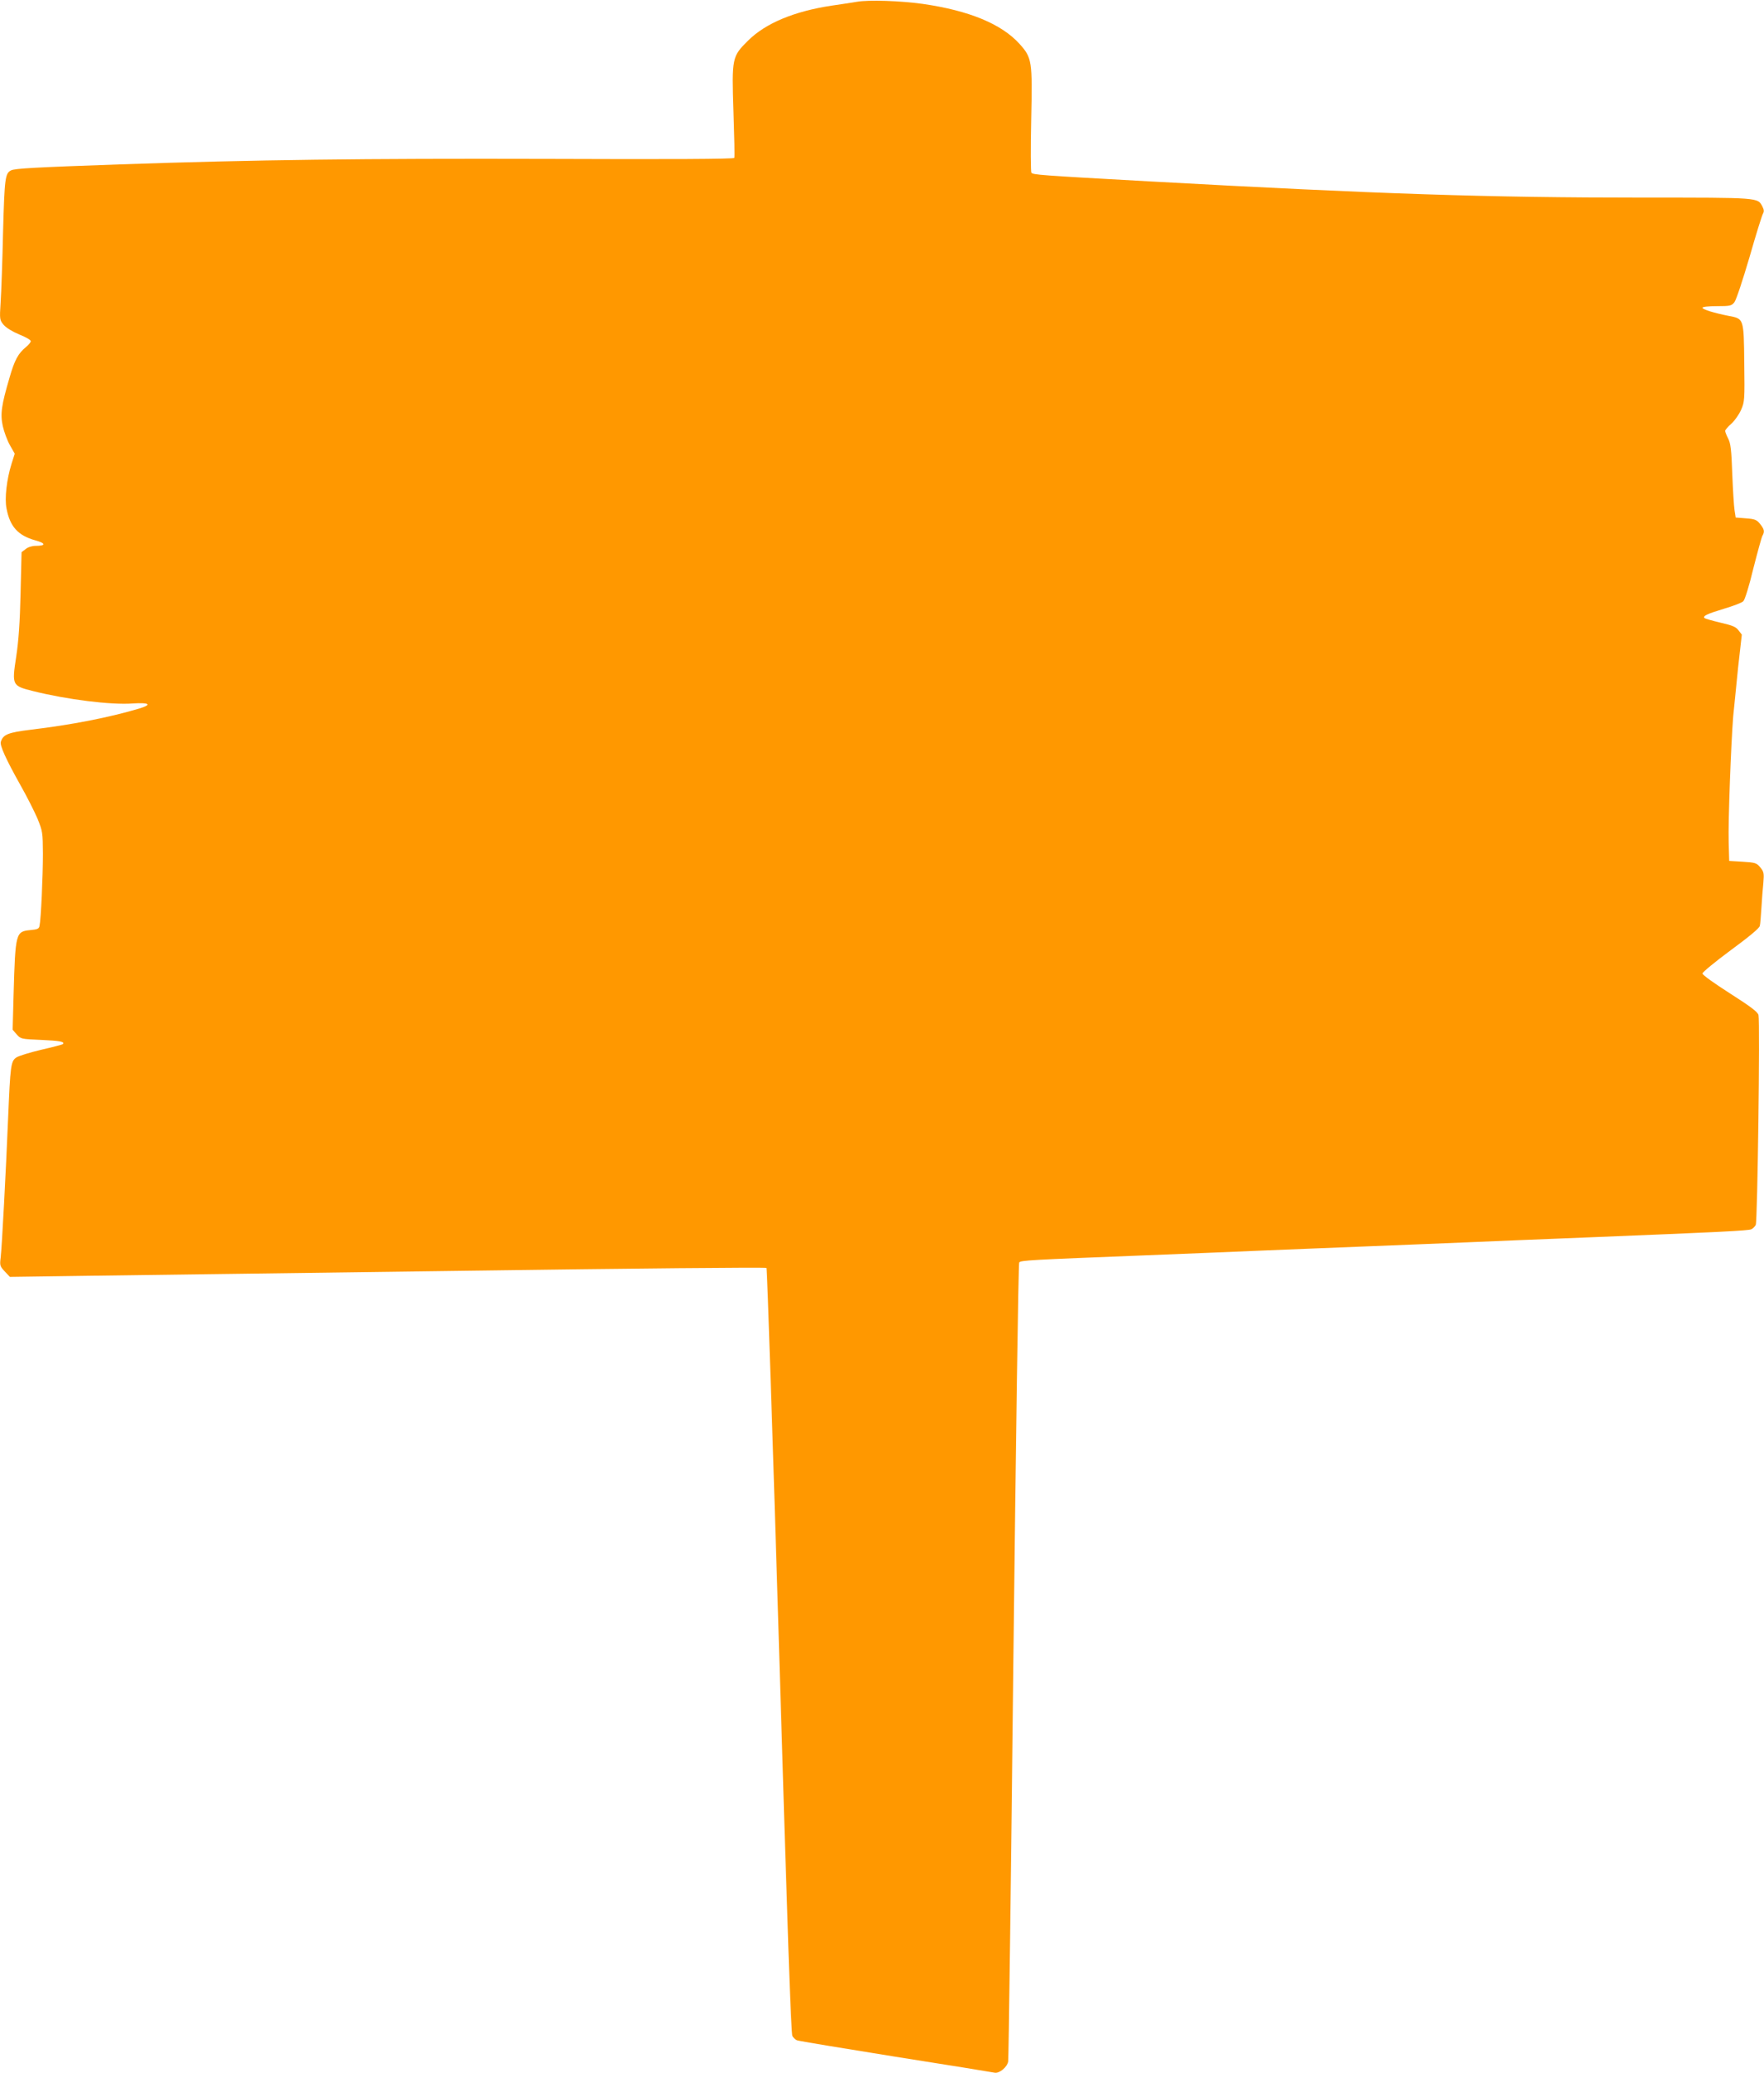 <?xml version="1.0" standalone="no"?>
<!DOCTYPE svg PUBLIC "-//W3C//DTD SVG 20010904//EN"
 "http://www.w3.org/TR/2001/REC-SVG-20010904/DTD/svg10.dtd">
<svg version="1.0" xmlns="http://www.w3.org/2000/svg"
 width="1089pt" height="1280pt" viewBox="0 0 1089 1280"
 preserveAspectRatio="xMidYMid meet">
<g transform="translate(0,1280) scale(0.1,-0.1)"
fill="#ff9800" stroke="none">
<path d="M5290 12789 c-30 -5 -101 -16 -157 -24 -230 -35 -406 -108 -514 -215
-100 -99 -102 -106 -91 -441 5 -151 8 -278 5 -284 -2 -7 -393 -9 -1156 -6
-1147 3 -1792 -5 -2642 -34 -514 -18 -645 -25 -667 -37 -36 -18 -40 -47 -49
-377 -4 -179 -11 -376 -15 -436 -7 -108 -6 -111 19 -141 16 -18 53 -41 96 -59
39 -15 71 -34 71 -41 0 -7 -13 -23 -29 -36 -49 -40 -71 -81 -102 -189 -50
-170 -58 -224 -42 -299 8 -35 27 -88 44 -118 l30 -53 -20 -63 c-30 -97 -43
-212 -31 -274 21 -113 71 -168 178 -198 66 -18 67 -34 1 -34 -21 0 -47 -8 -61
-20 l-25 -19 -6 -253 c-4 -182 -12 -292 -27 -392 -27 -178 -26 -180 106 -213
208 -52 481 -86 613 -76 105 7 122 -7 38 -32 -185 -55 -416 -100 -667 -130
-139 -17 -171 -29 -185 -75 -7 -22 32 -108 120 -265 41 -72 88 -166 107 -210
31 -77 32 -86 33 -215 0 -134 -12 -406 -21 -446 -3 -18 -13 -22 -56 -26 -91
-9 -93 -15 -104 -394 l-6 -221 25 -29 c25 -28 27 -29 150 -34 116 -5 149 -11
135 -26 -3 -3 -64 -19 -134 -35 -71 -17 -140 -38 -154 -48 -33 -24 -36 -46
-50 -376 -14 -337 -38 -791 -46 -860 -6 -47 -4 -53 25 -84 l32 -34 502 7 c276
3 1325 18 2331 31 1006 14 1833 22 1838 17 4 -4 39 -1069 78 -2365 52 -1744
73 -2362 82 -2377 7 -11 19 -23 28 -26 8 -4 281 -49 605 -101 325 -51 601 -96
615 -99 29 -6 77 33 84 69 3 12 17 1125 32 2472 15 1348 31 2455 36 2461 9 13
62 16 778 44 272 11 603 24 735 30 132 5 413 17 625 25 212 8 491 20 620 25
129 6 460 19 735 30 842 34 1009 42 1027 51 10 5 22 17 27 27 11 20 27 1255
17 1295 -4 19 -46 51 -176 134 -97 62 -170 114 -170 123 0 8 79 73 175 144
113 83 177 136 179 150 3 11 7 62 10 111 3 50 8 119 12 155 5 59 3 68 -19 95
-23 28 -31 30 -109 35 l-83 5 -3 115 c-4 129 14 604 28 780 6 63 20 202 31
308 l22 194 -20 26 c-16 22 -38 31 -112 48 -51 12 -95 25 -98 28 -13 13 15 26
117 57 58 17 113 38 122 47 10 10 36 93 62 202 26 102 51 193 56 202 15 26 12
40 -14 73 -21 26 -32 31 -88 35 l-63 5 -7 45 c-4 25 -10 126 -14 225 -5 146
-10 187 -25 217 -11 21 -19 42 -19 48 0 5 17 26 39 45 21 19 48 58 60 86 21
48 22 62 19 289 -3 276 -2 272 -97 290 -91 18 -161 40 -161 50 0 6 38 10 89
10 82 0 91 2 108 24 11 13 52 138 93 277 40 140 78 262 84 271 7 12 6 24 -4
43 -30 56 -12 55 -737 55 -960 0 -1625 22 -3043 100 -688 38 -723 41 -733 54
-4 6 -5 153 -1 327 8 364 5 382 -72 468 -111 123 -312 206 -598 247 -137 19
-332 26 -406 13z"/>
</g>
</svg>
